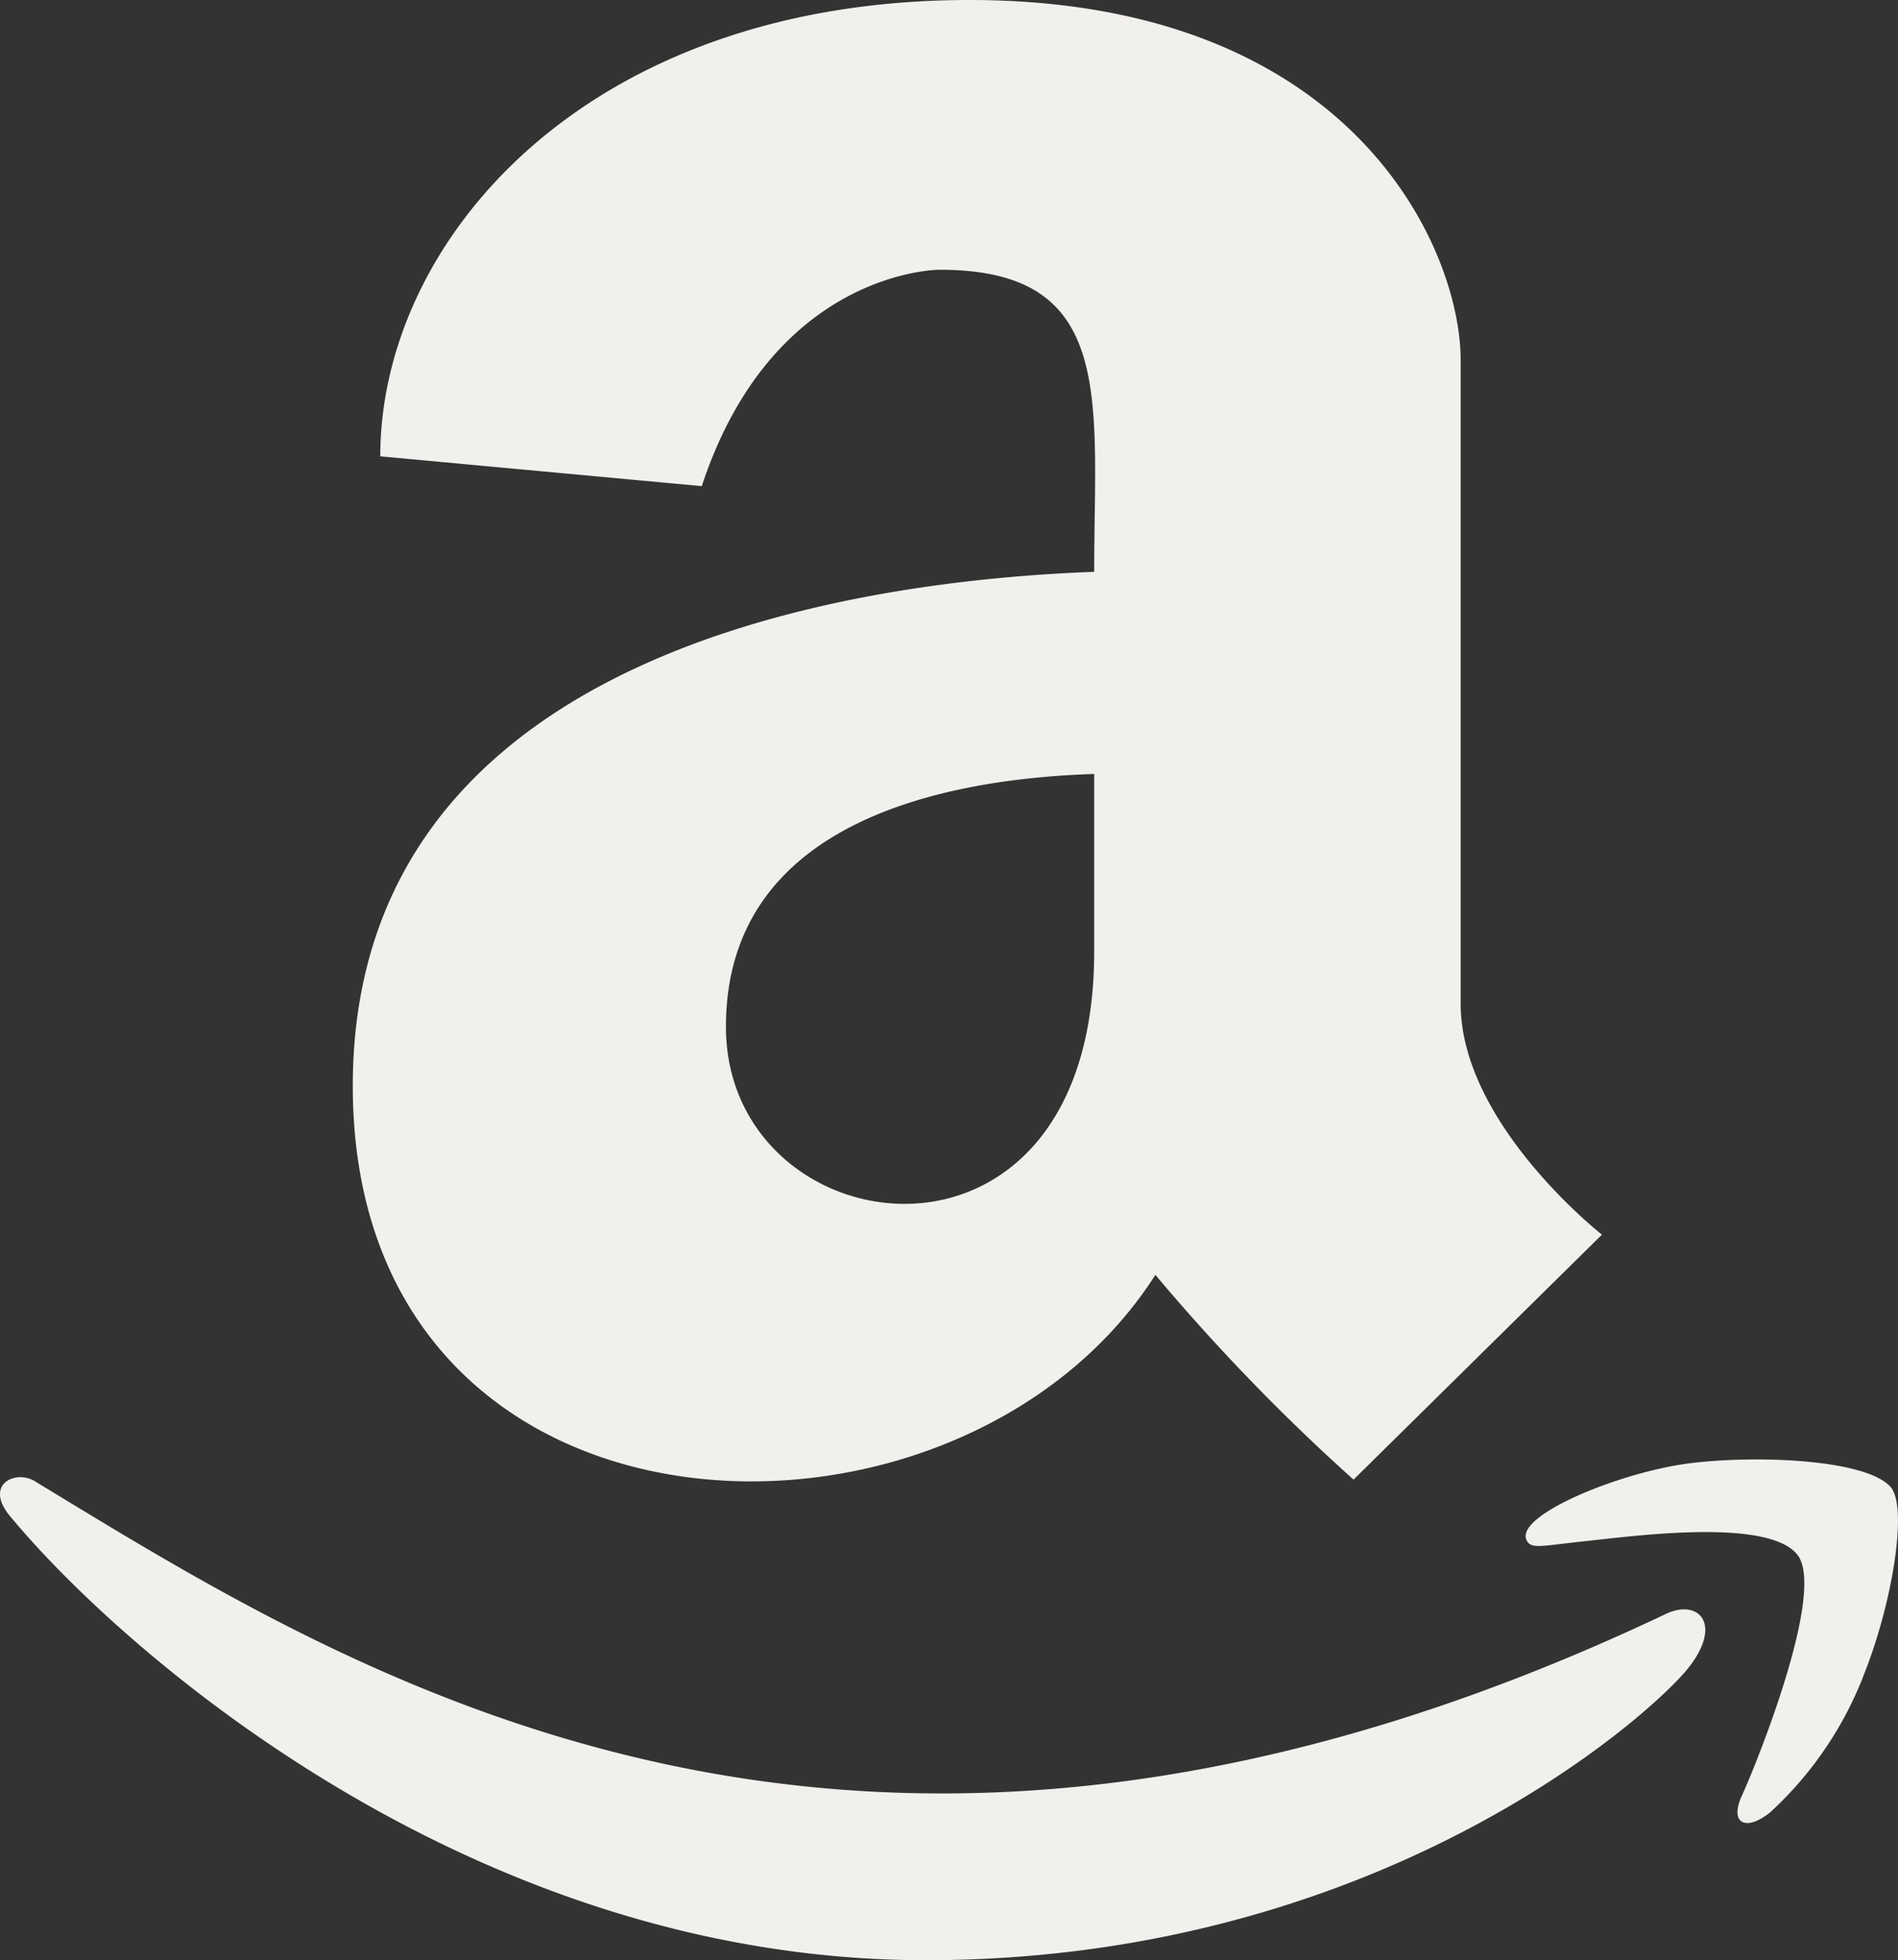 <svg xmlns="http://www.w3.org/2000/svg" width="29.837" height="30.804" viewBox="0 0 29.837 30.804"><rect x="0" y="0" width="29.837" height="30.804" fill="#333333" stroke="none"/><path id="amazon-brands-solid" d="M24.23,40.987c-3.349.124-11.655,1.066-11.655,8.079,0,7.529,9.509,7.838,12.617,2.97a31.709,31.709,0,0,0,3.115,3.218l3.905-3.85s-2.221-1.74-2.221-3.63V37.659c0-1.74-1.685-5.659-7.722-5.659s-9.262,3.782-9.262,7.172l5.054.468c1.121-3.4,3.727-3.4,3.727-3.4C24.588,36.229,24.23,38.285,24.23,40.987Zm0,5.968c0,5.5-5.789,4.676-5.789,1.183,0-3.245,3.472-3.9,5.789-3.974ZM33.581,58.2c-.529.688-4.813,4.607-12,4.607S8.9,57.888,7.213,55.859c-.468-.529.069-.777.378-.571,5.04,3.06,12.913,8.1,25.613,2.083C33.719,57.117,34.118,57.509,33.581,58.2Zm2.737.151A5.731,5.731,0,0,1,34.86,60.48c-.378.309-.653.186-.447-.261s1.327-3.2.873-3.782-2.544-.3-3.3-.22-.894.138-.963-.021c-.158-.392,1.492-1.066,2.578-1.2s2.819-.055,3.163.392C37.019,55.735,36.765,57.248,36.318,58.348Z" transform="translate(-7.029 -32)" fill="#f2f0ec"></path></svg>